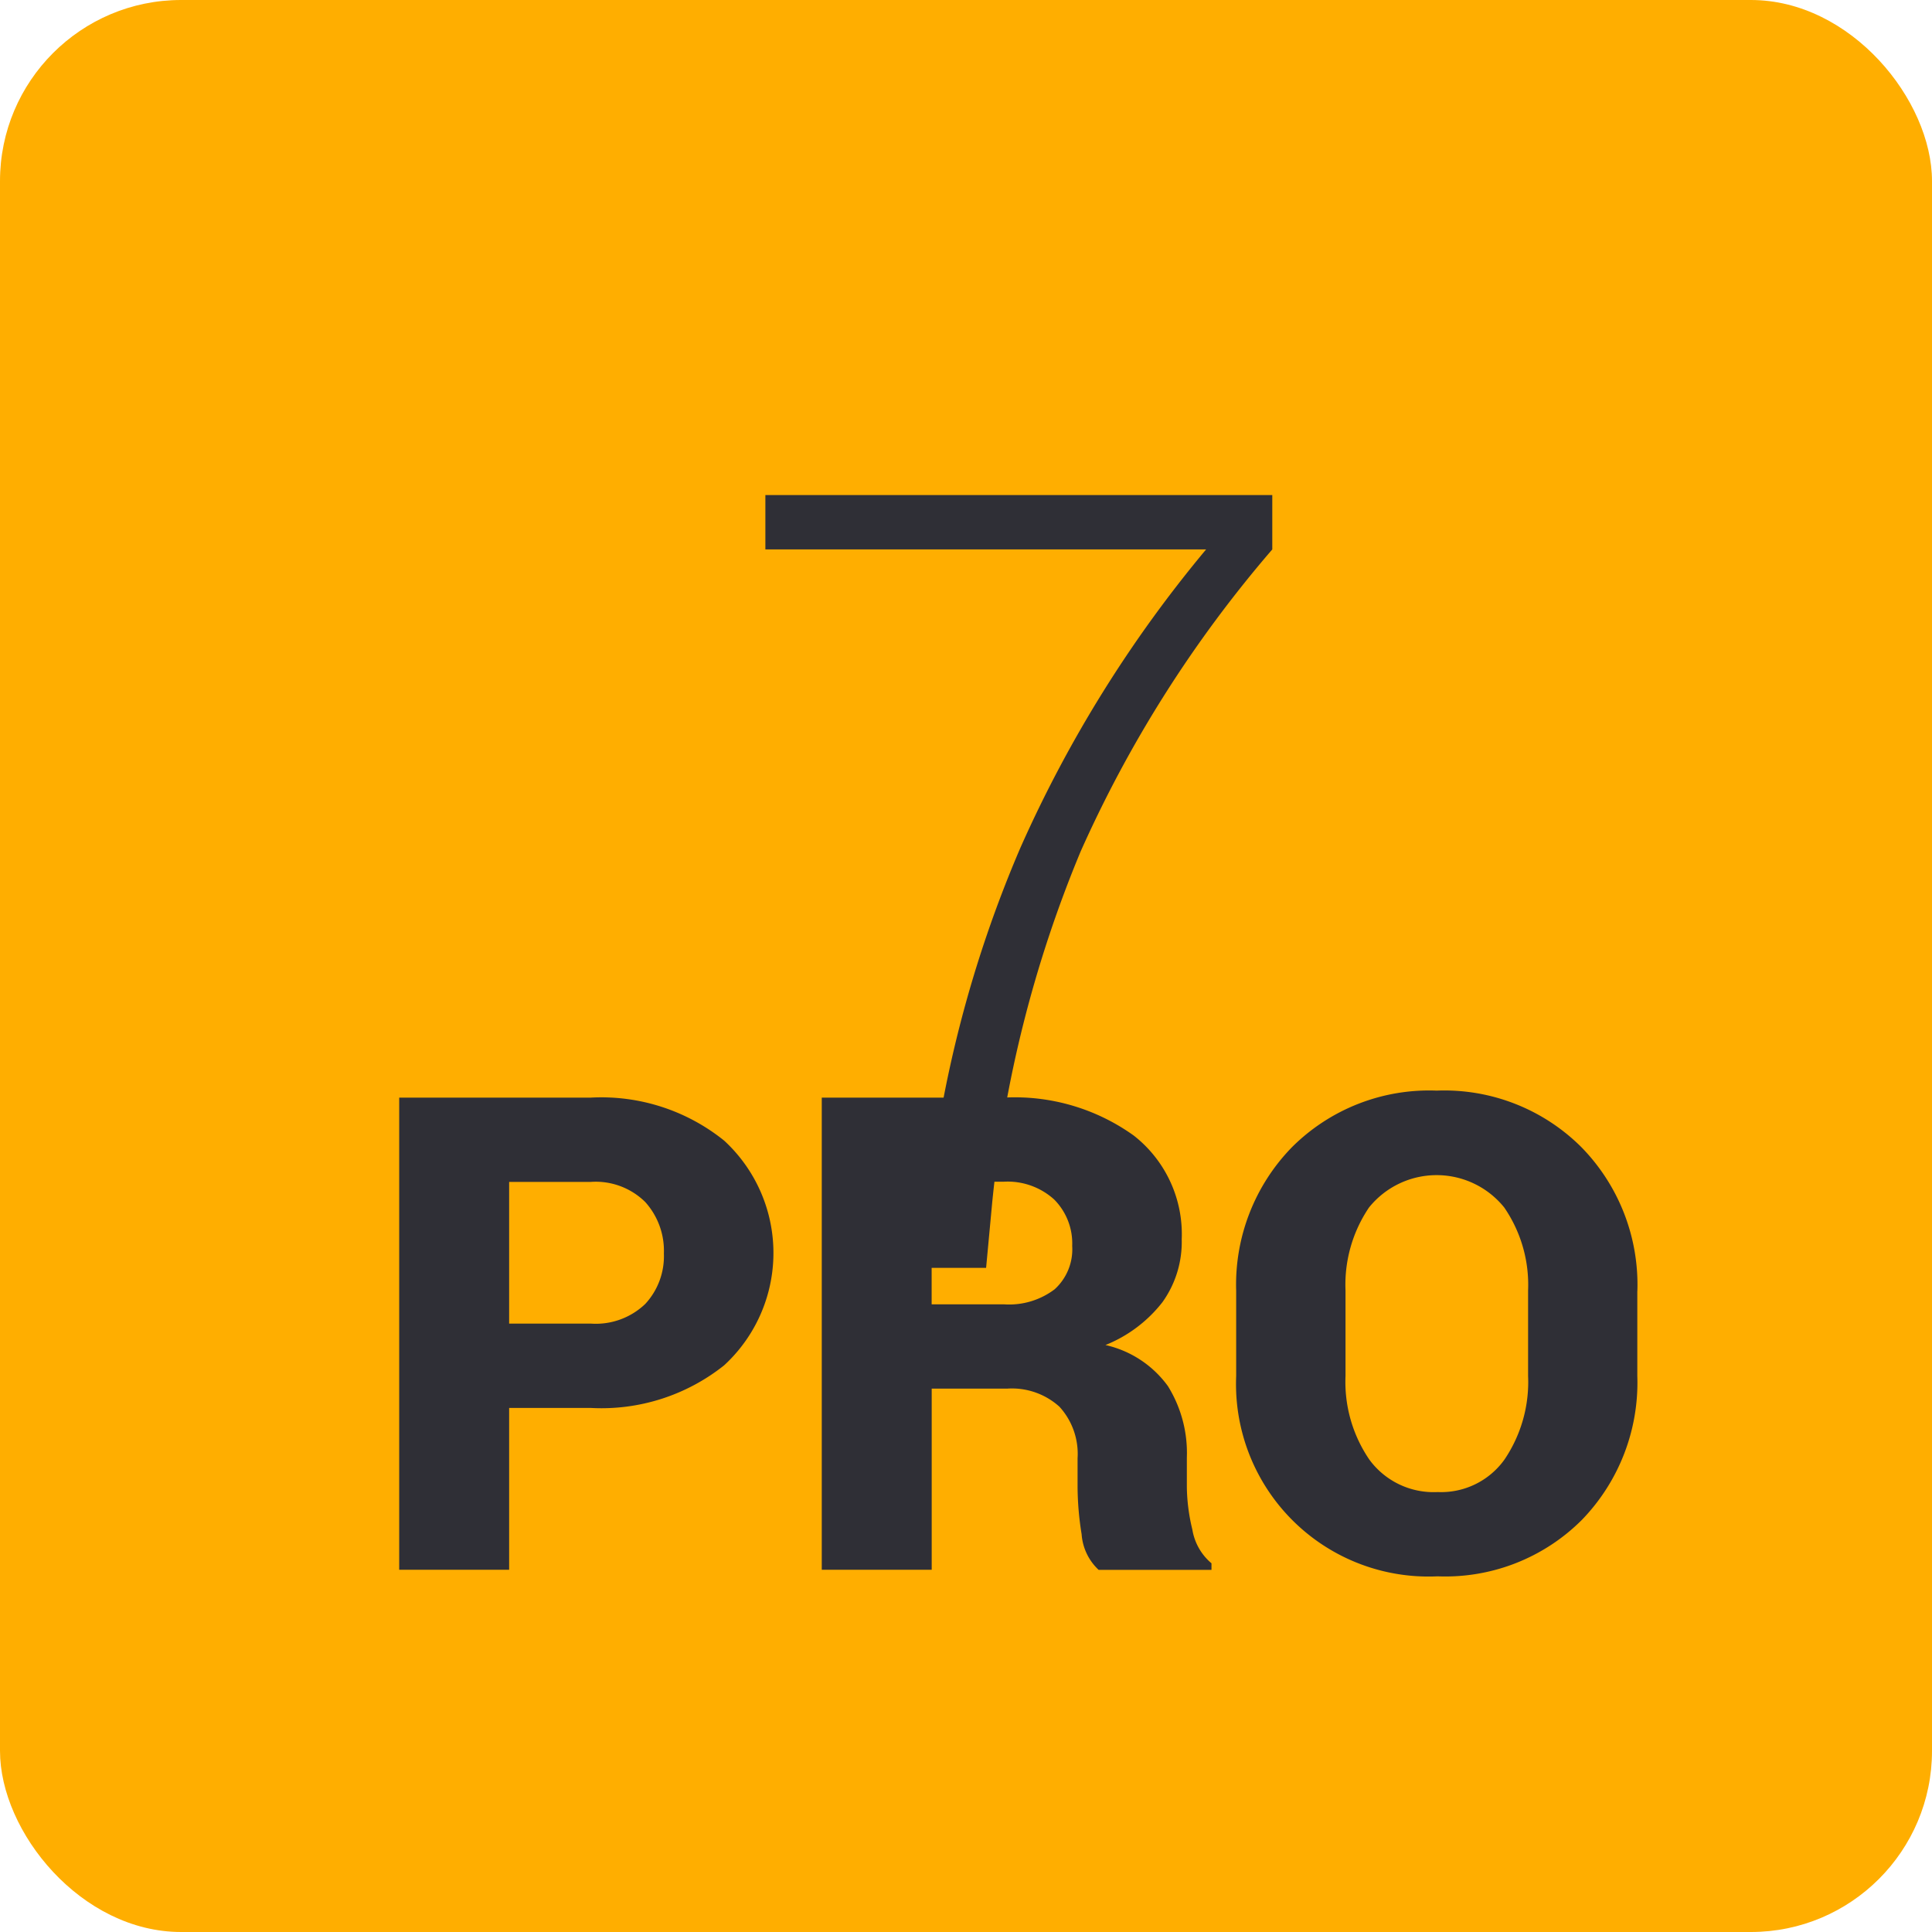 <svg id="Contact_Form_7_Pro" data-name="Contact Form 7 Pro" xmlns="http://www.w3.org/2000/svg" width="32" height="32" viewBox="0 0 32 32">
<defs>
    <style>
      .cls-1 {
        fill: #ffae00;
      }

      .cls-2 {
        fill: #2f2f36;
        fill-rule: evenodd;
      }
    </style>
  </defs>
  <rect id="BG_Shape" data-name="BG Shape" class="cls-1" width="32" height="32" rx="3" ry="3"/>
  <path id="PRO_copy" data-name="PRO copy" class="cls-2" d="M9.787,23.32a3.259,3.259,0,0,0,2.207-.706,2.529,2.529,0,0,0,0-3.722,3.243,3.243,0,0,0-2.207-.712H6.612V26H8.433V23.32H9.787ZM8.433,19.576H9.787a1.167,1.167,0,0,1,.9.333,1.207,1.207,0,0,1,.309.854,1.163,1.163,0,0,1-.309.835,1.183,1.183,0,0,1-.9.325H8.433V19.576ZM16.683,23a1.173,1.173,0,0,1,.865.3,1.157,1.157,0,0,1,.3.854v0.473a5.037,5.037,0,0,0,.067.784,0.893,0.893,0,0,0,.282.591h1.869V25.893a0.924,0.924,0,0,1-.317-0.559,3.117,3.117,0,0,1-.091-0.7V24.142a2.1,2.1,0,0,0-.314-1.184,1.75,1.75,0,0,0-1.034-.68,2.266,2.266,0,0,0,.943-0.709,1.712,1.712,0,0,0,.32-1.042,2.073,2.073,0,0,0-.795-1.719,3.381,3.381,0,0,0-2.154-.628H13.611V26h1.821V23h1.251Zm-1.251-3.427h1.187a1.149,1.149,0,0,1,.84.293,1.032,1.032,0,0,1,.3.771,0.894,0.894,0,0,1-.29.717,1.249,1.249,0,0,1-.838.25h-1.2v-2.03Zm11.688,1.81a3.255,3.255,0,0,0-.924-2.379,3.212,3.212,0,0,0-2.4-.94,3.216,3.216,0,0,0-2.4.94,3.26,3.26,0,0,0-.921,2.379v1.407a3.188,3.188,0,0,0,3.335,3.319,3.2,3.2,0,0,0,2.393-.937,3.268,3.268,0,0,0,.916-2.382V21.386Zm-1.81,1.407a2.292,2.292,0,0,1-.392,1.386,1.29,1.29,0,0,1-1.106.537,1.318,1.318,0,0,1-1.131-.537,2.281,2.281,0,0,1-.395-1.386V21.376A2.282,2.282,0,0,1,22.675,20a1.438,1.438,0,0,1,2.24,0,2.262,2.262,0,0,1,.395,1.375v1.418Z"/>
  <path id="_7_copy" data-name="7 copy" class="cls-2" d="M21.07,8.2H12.677V9.1h7.3A20.993,20.993,0,0,0,16.9,14.044a20.153,20.153,0,0,0-1.529,5.884L15.278,21h1.055l0.1-1.072A20.311,20.311,0,0,1,17.9,14.1a20.356,20.356,0,0,1,3.173-5V8.2Z"/>
</svg>
